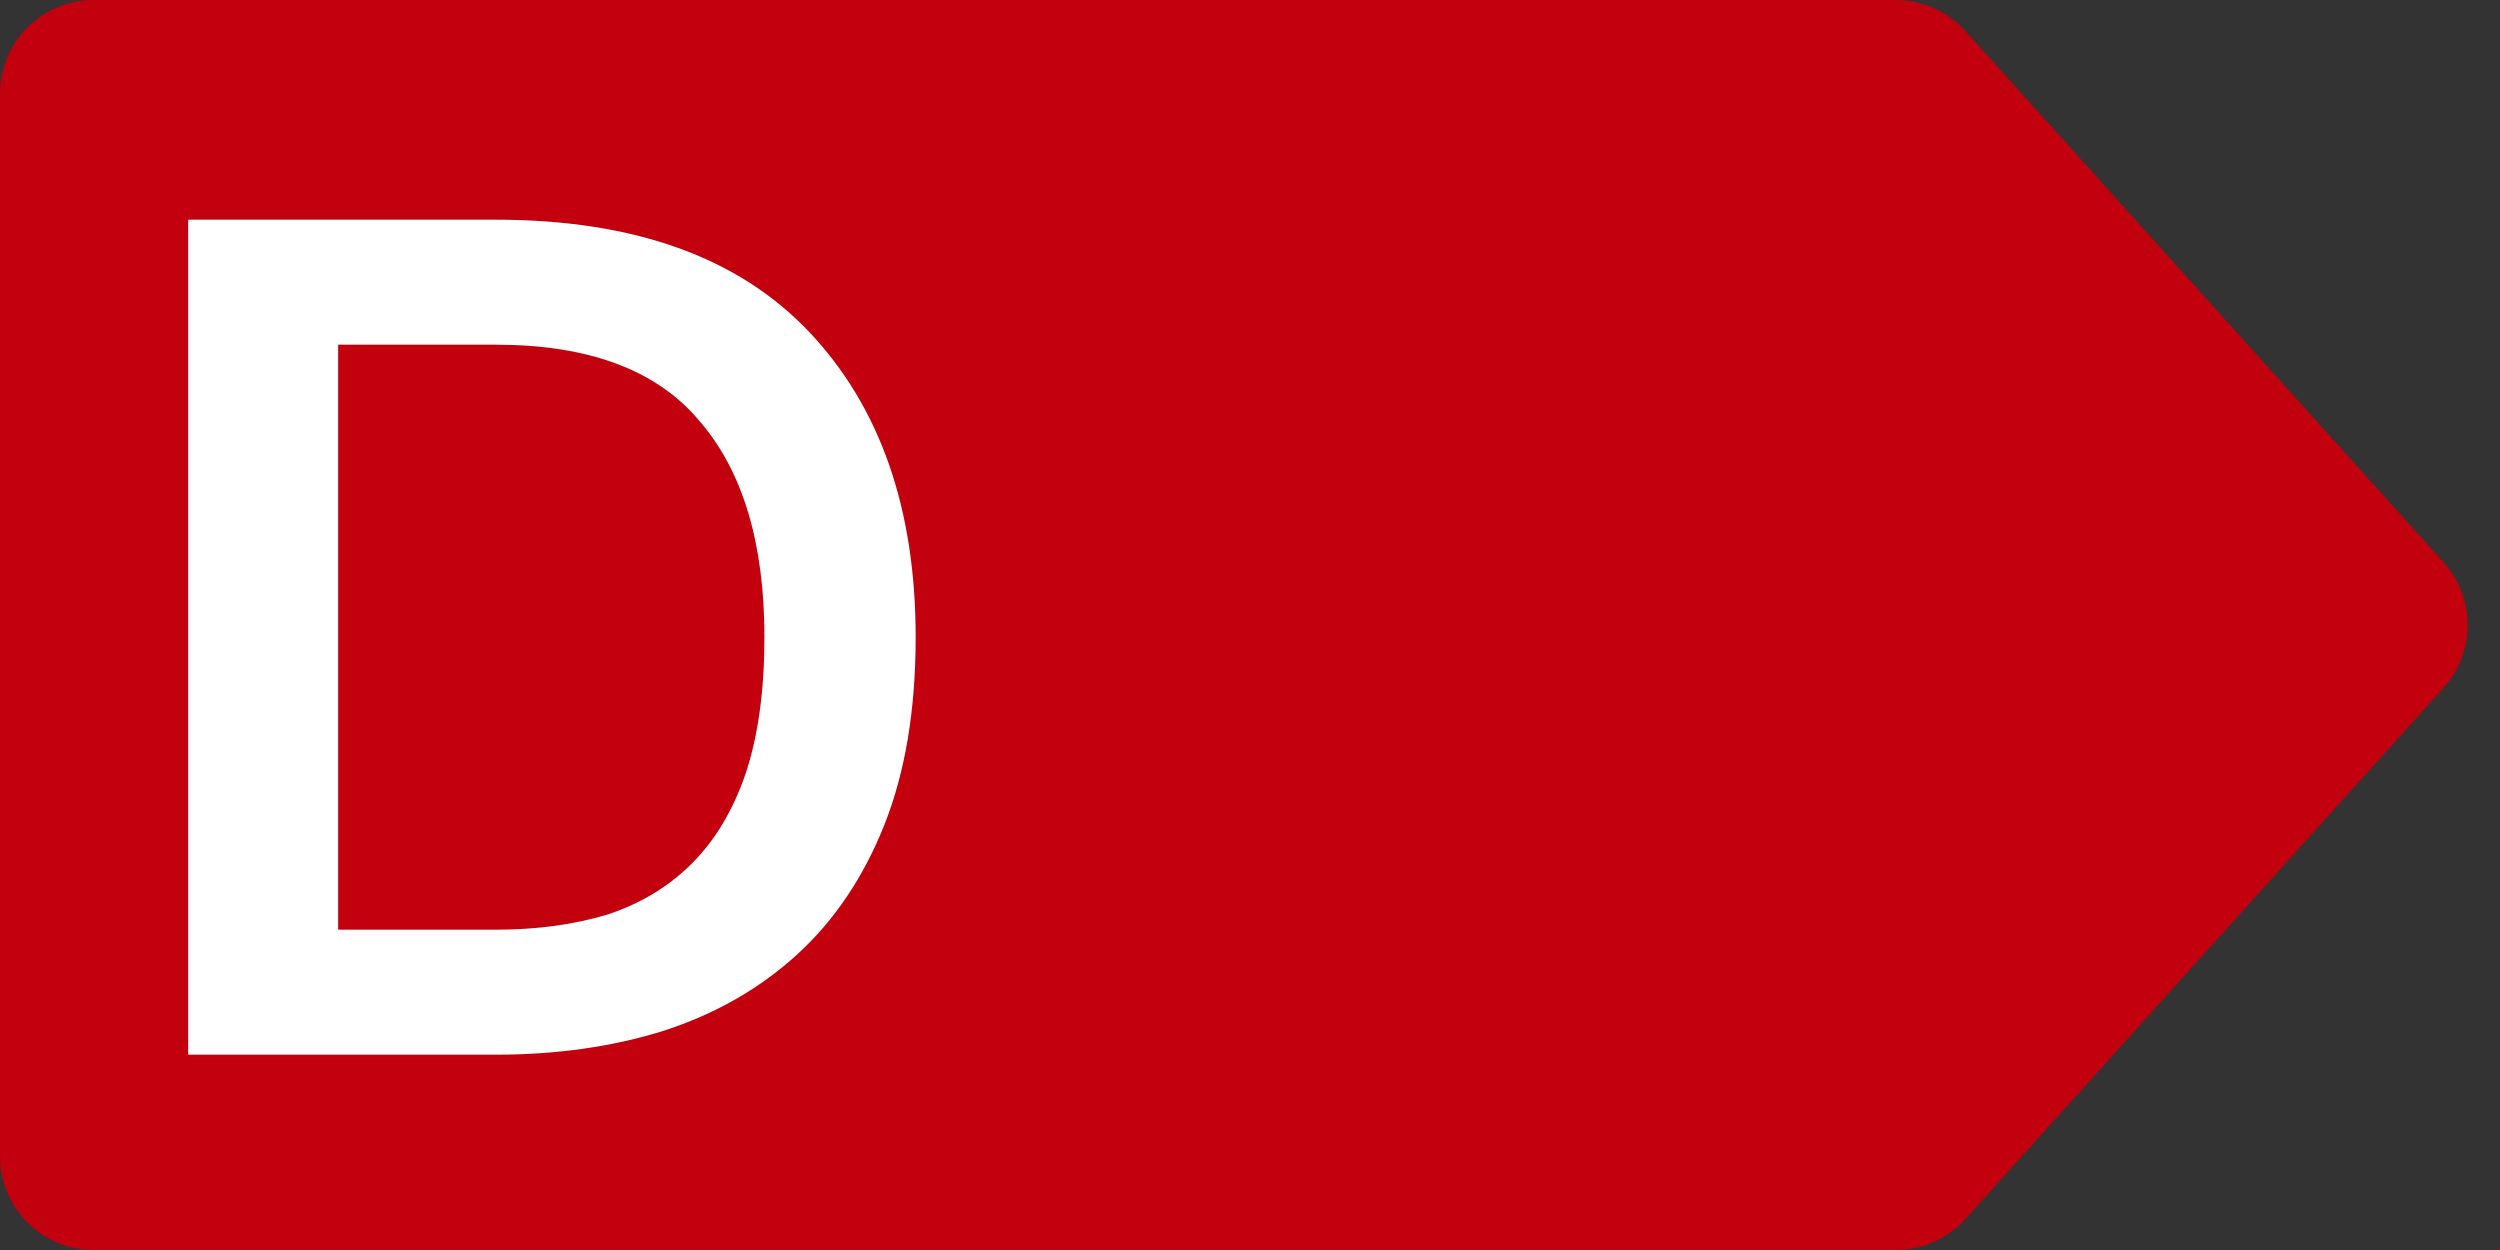 <svg width="64" height="32" viewBox="0 0 64 32" fill="none" xmlns="http://www.w3.org/2000/svg">
<rect x="0" y="0" width="64" height="32" fill="#333333" stroke="none"/>
<g clip-path="url(#clip0_74_790)">
<path d="M48.531 -6.16866e-07C49.211 -6.07362e-07 49.859 0.289 50.314 0.794L62.555 14.394C63.376 15.307 63.376 16.693 62.555 17.606L50.314 31.206C49.859 31.711 49.211 32 48.531 32L2.4 32C1.075 32 -9.04304e-06 30.925 -8.98245e-06 29.6L-7.7391e-06 2.4C-7.67851e-06 1.075 1.075 -1.27977e-06 2.4 -1.26125e-06L48.531 -6.16866e-07Z" fill="#C3000E"/>
<path d="M23.441 16.312C23.441 18.168 23.174 19.768 22.641 21.112C22.107 22.456 21.361 23.565 20.401 24.44C19.441 25.315 18.299 25.965 16.977 26.392C15.675 26.797 14.246 27 12.689 27H4.817V5.624H12.689C16.23 5.624 18.907 6.584 20.721 8.504C22.534 10.424 23.441 13.027 23.441 16.312ZM19.569 16.312C19.569 13.901 19.014 12.056 17.905 10.776C16.817 9.475 15.078 8.824 12.689 8.824H8.657V23.8H12.689C13.734 23.8 14.683 23.672 15.537 23.416C16.39 23.139 17.115 22.701 17.713 22.104C18.31 21.507 18.769 20.739 19.089 19.8C19.409 18.84 19.569 17.677 19.569 16.312Z" fill="white"/>
</g>
<defs>
<clipPath id="clip0_74_790">
<rect width="64" height="32" fill="white"/>
</clipPath>
</defs>
</svg>

